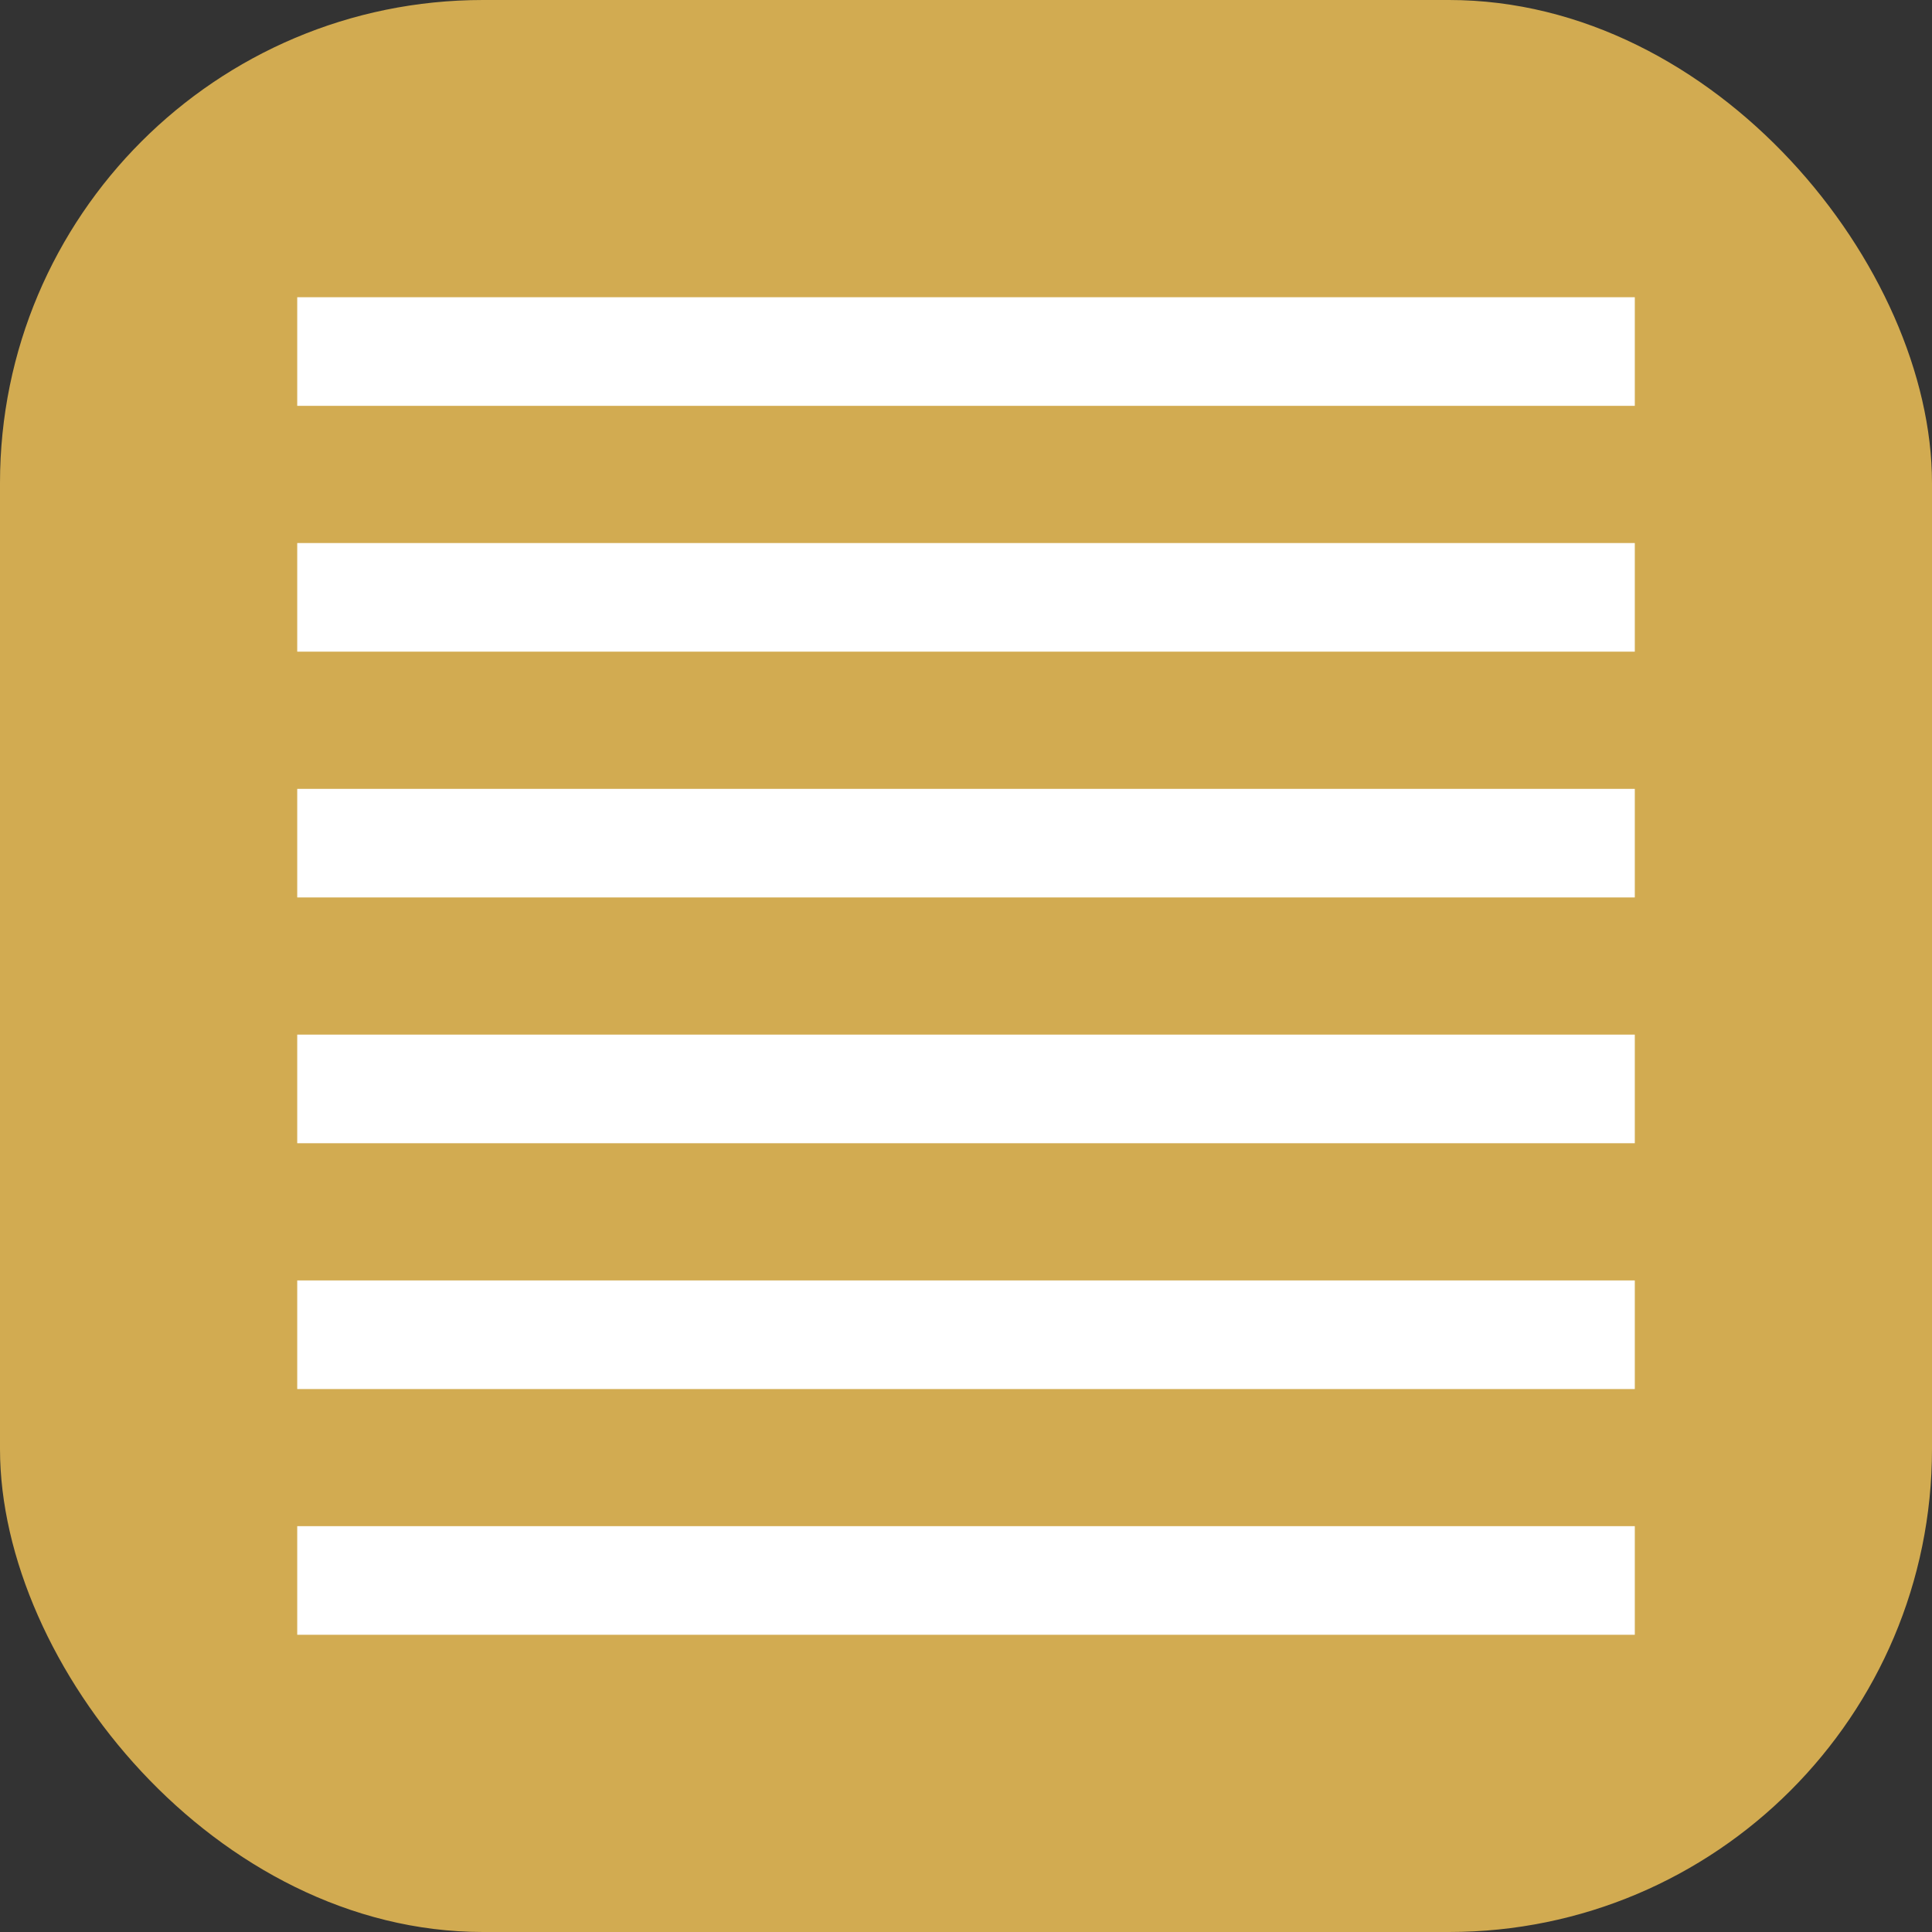 <?xml version="1.0" encoding="UTF-8"?> <svg xmlns="http://www.w3.org/2000/svg" width="64" height="64" viewBox="0 0 64 64" fill="none"><rect x="0" y="0" width="64" height="64" fill="#333333" stroke="none"/><rect width="64" height="64" rx="16" fill="#D2AB51"></rect><path d="M9.846 50.556L9.846 54.154L54.155 54.154L54.155 50.556L9.846 50.556Z" fill="white"></path><path d="M9.846 42.416L9.846 46.014L54.155 46.014L54.155 42.416L9.846 42.416Z" fill="white"></path><path d="M9.846 34.273L9.846 37.871L54.155 37.871L54.155 34.273L9.846 34.273Z" fill="white"></path><path d="M9.846 26.132L9.846 29.729L54.155 29.729L54.155 26.132L9.846 26.132Z" fill="white"></path><path d="M9.846 9.846L9.846 13.444L54.155 13.444L54.155 9.846L9.846 9.846Z" fill="white"></path><path d="M9.846 17.989L9.846 21.587L54.155 21.587L54.155 17.989L9.846 17.989Z" fill="white"></path></svg> 